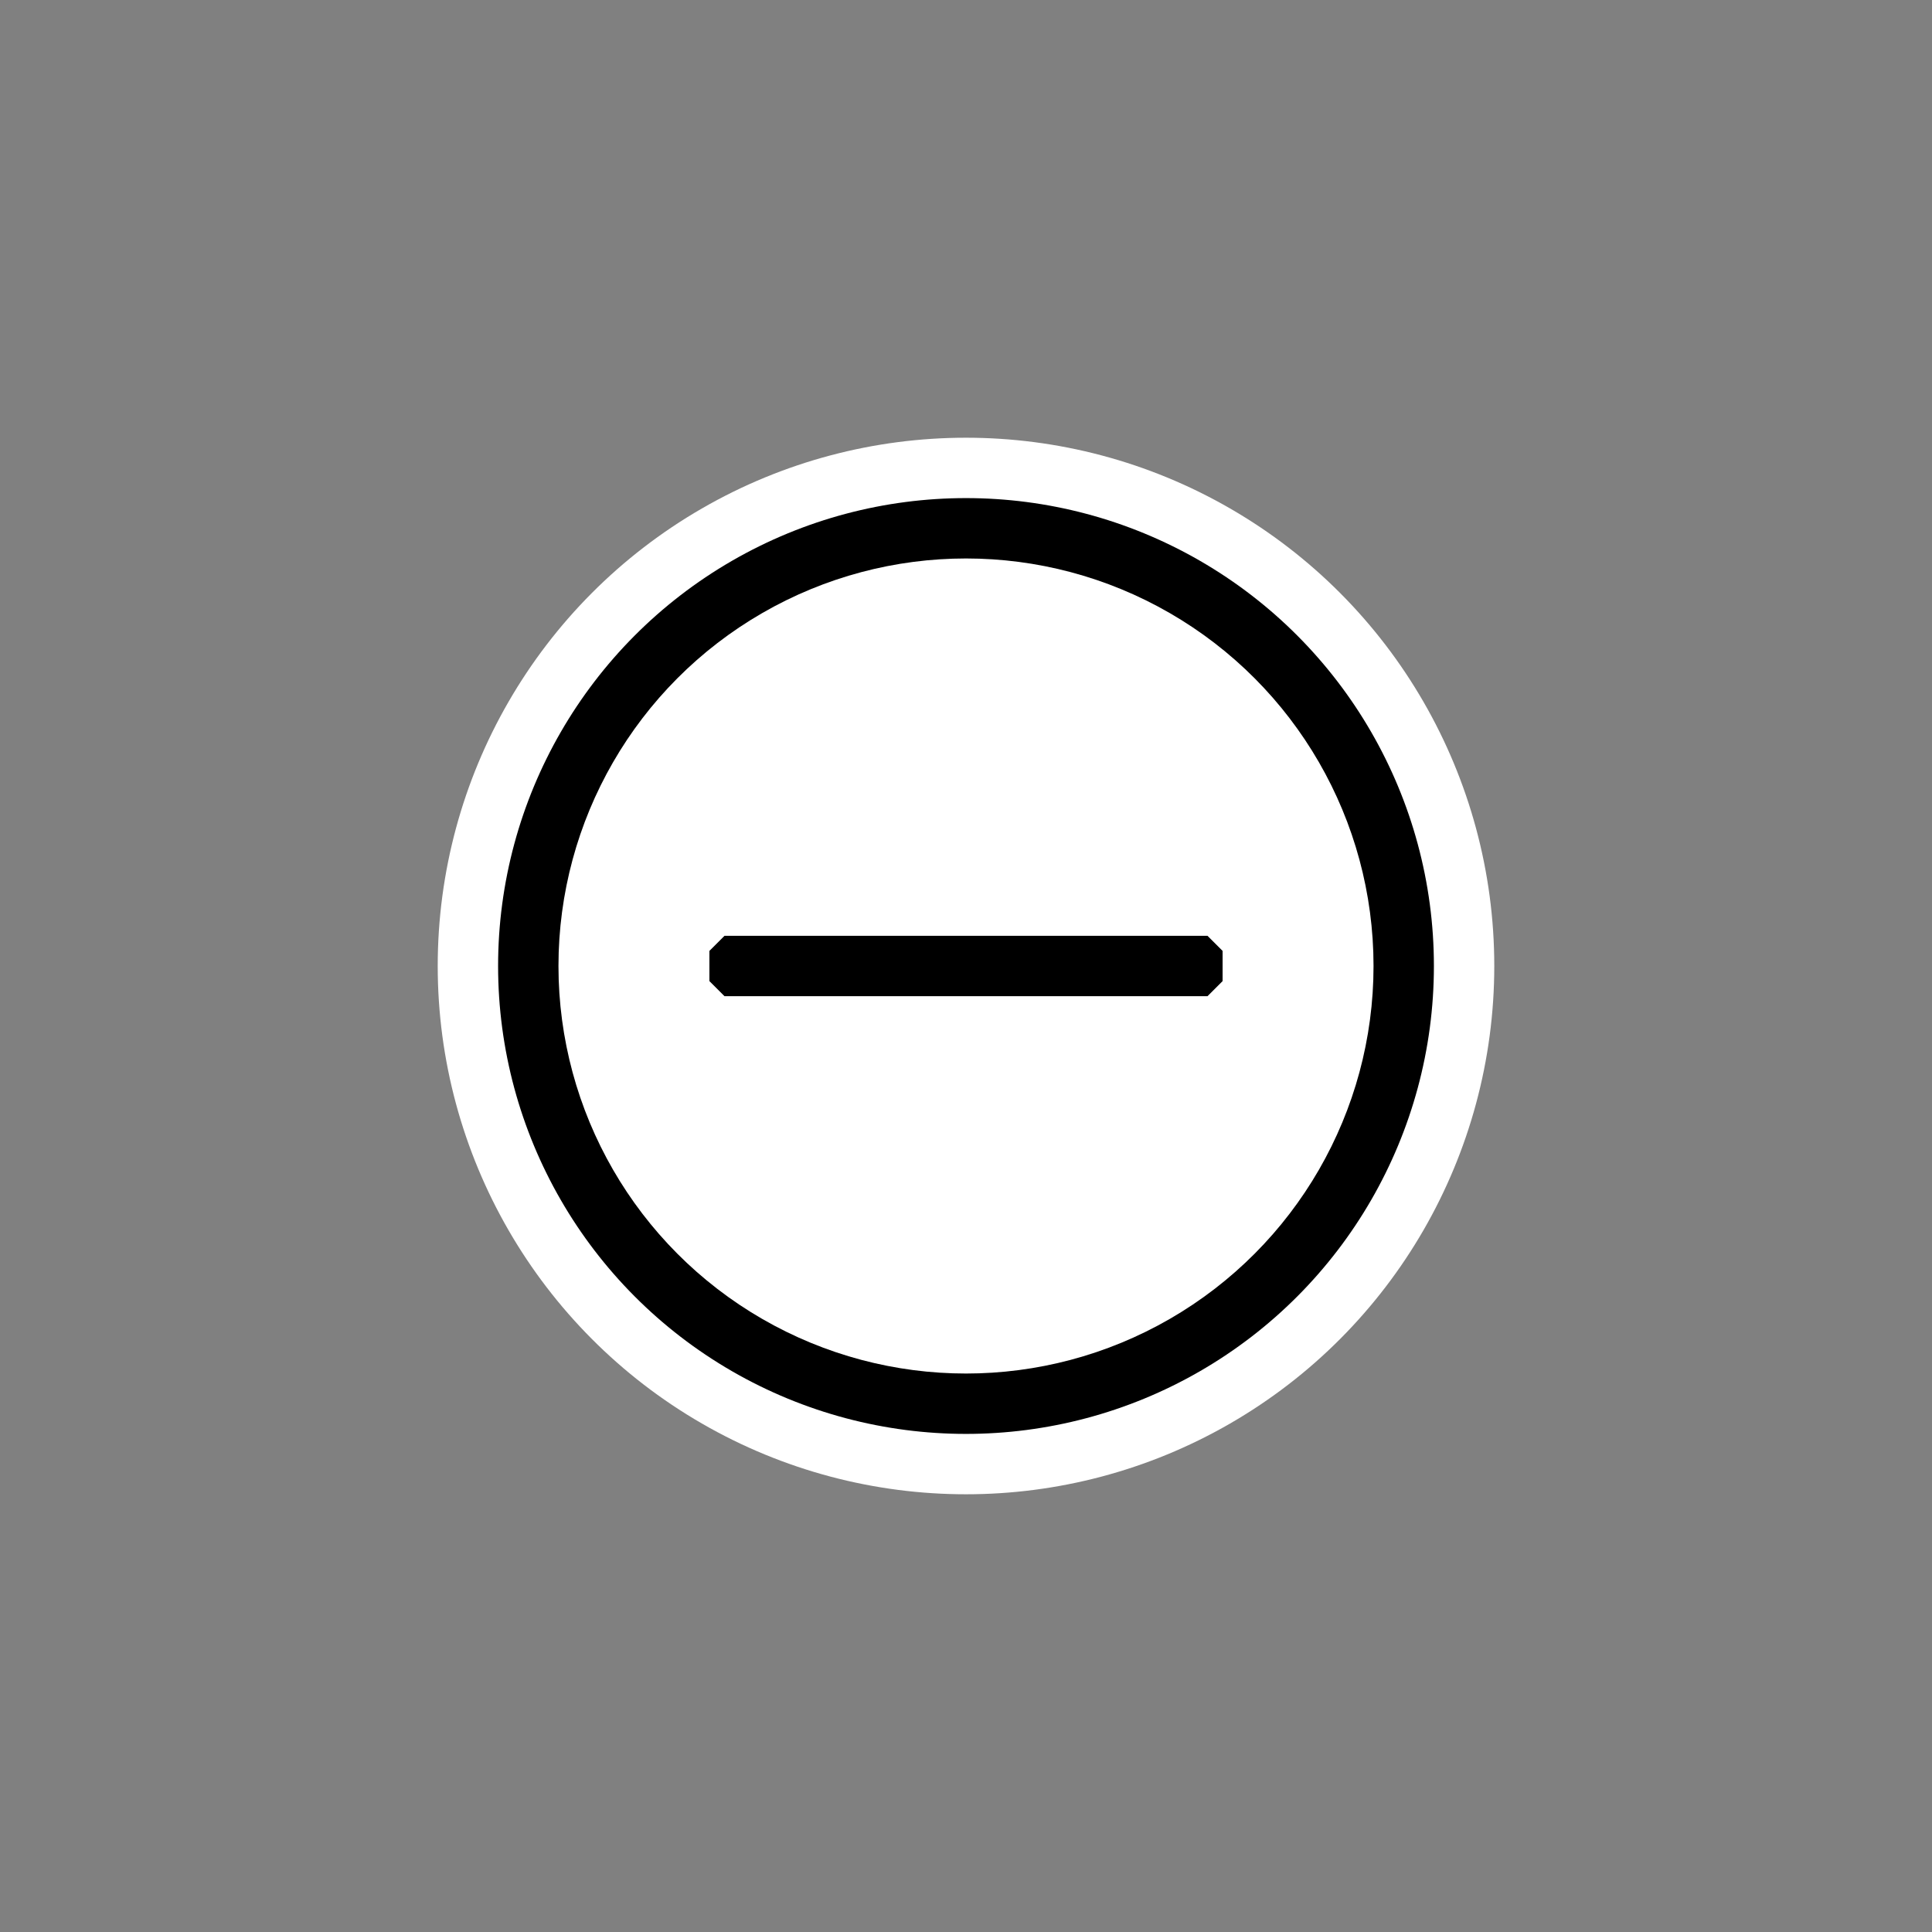 <svg xmlns="http://www.w3.org/2000/svg" viewBox="0 0 128 128">
  <rect x="0" y="0" width="128" height="128" fill="#808080" stroke="none"/>
  <circle cx="64" cy="64" r="35" fill="#fff"/>
  <circle cx="64" cy="64" r="31"/>
  <circle cx="64" cy="64" r="27" fill="#fff"/>
  <path d="M48 62h32l1 1v2l-1 1H48l-1-1v-2l1-1z"/>
</svg>